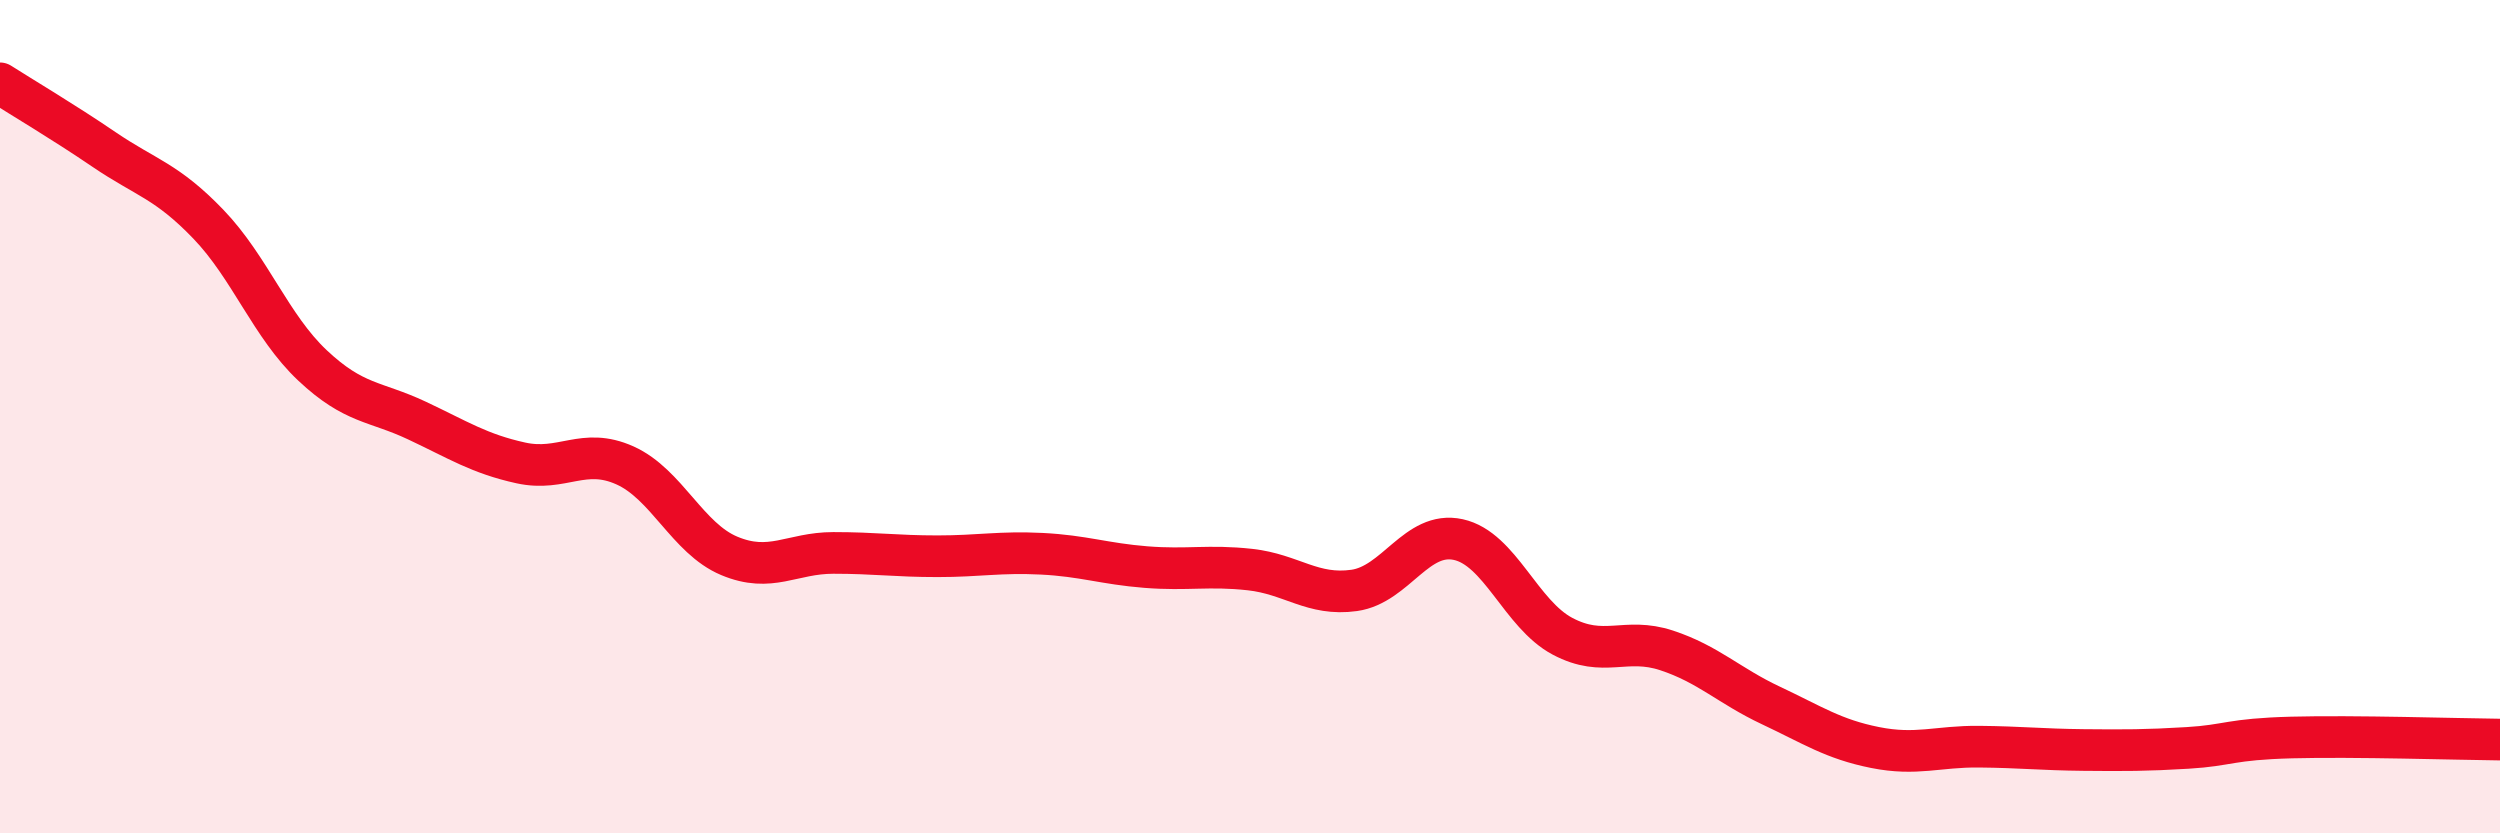 
    <svg width="60" height="20" viewBox="0 0 60 20" xmlns="http://www.w3.org/2000/svg">
      <path
        d="M 0,2 C 0.5,2.32 1.5,2.91 2.5,3.59 C 3.5,4.27 4,4.34 5,5.38 C 6,6.42 6.5,7.83 7.5,8.77 C 8.5,9.71 9,9.62 10,10.09 C 11,10.56 11.5,10.89 12.5,11.11 C 13.5,11.33 14,10.72 15,11.17 C 16,11.62 16.5,12.92 17.5,13.34 C 18.5,13.76 19,13.27 20,13.27 C 21,13.27 21.5,13.35 22.5,13.35 C 23.5,13.35 24,13.24 25,13.29 C 26,13.34 26.5,13.53 27.5,13.61 C 28.5,13.69 29,13.56 30,13.67 C 31,13.78 31.5,14.31 32.5,14.17 C 33.5,14.03 34,12.73 35,12.95 C 36,13.17 36.5,14.74 37.5,15.27 C 38.5,15.8 39,15.28 40,15.61 C 41,15.94 41.5,16.46 42.5,16.93 C 43.5,17.4 44,17.74 45,17.94 C 46,18.14 46.5,17.91 47.5,17.92 C 48.5,17.93 49,17.99 50,18 C 51,18.01 51.5,18.01 52.5,17.95 C 53.5,17.89 53.5,17.74 55,17.7 C 56.5,17.66 59,17.74 60,17.75L60 20L0 20Z"
        fill="#EB0A25"
        opacity="0.1"
        stroke-linecap="round"
        stroke-linejoin="round"
      />
      <path
        d="M 0,2 C 0.5,2.32 1.5,2.91 2.5,3.59 C 3.5,4.27 4,4.34 5,5.38 C 6,6.42 6.5,7.83 7.5,8.77 C 8.5,9.71 9,9.62 10,10.09 C 11,10.56 11.5,10.89 12.5,11.11 C 13.5,11.33 14,10.72 15,11.17 C 16,11.62 16.5,12.92 17.5,13.34 C 18.5,13.76 19,13.27 20,13.27 C 21,13.27 21.5,13.35 22.5,13.35 C 23.5,13.35 24,13.24 25,13.29 C 26,13.34 26.5,13.53 27.5,13.61 C 28.5,13.69 29,13.56 30,13.67 C 31,13.78 31.5,14.31 32.5,14.17 C 33.5,14.03 34,12.73 35,12.95 C 36,13.17 36.5,14.74 37.5,15.27 C 38.5,15.8 39,15.28 40,15.61 C 41,15.94 41.5,16.46 42.5,16.93 C 43.5,17.4 44,17.74 45,17.94 C 46,18.14 46.5,17.91 47.5,17.92 C 48.5,17.93 49,17.99 50,18 C 51,18.01 51.5,18.01 52.5,17.95 C 53.5,17.89 53.5,17.74 55,17.7 C 56.5,17.66 59,17.74 60,17.75"
        stroke="#EB0A25"
        stroke-width="1"
        fill="none"
        stroke-linecap="round"
        stroke-linejoin="round"
      />
    </svg>
  